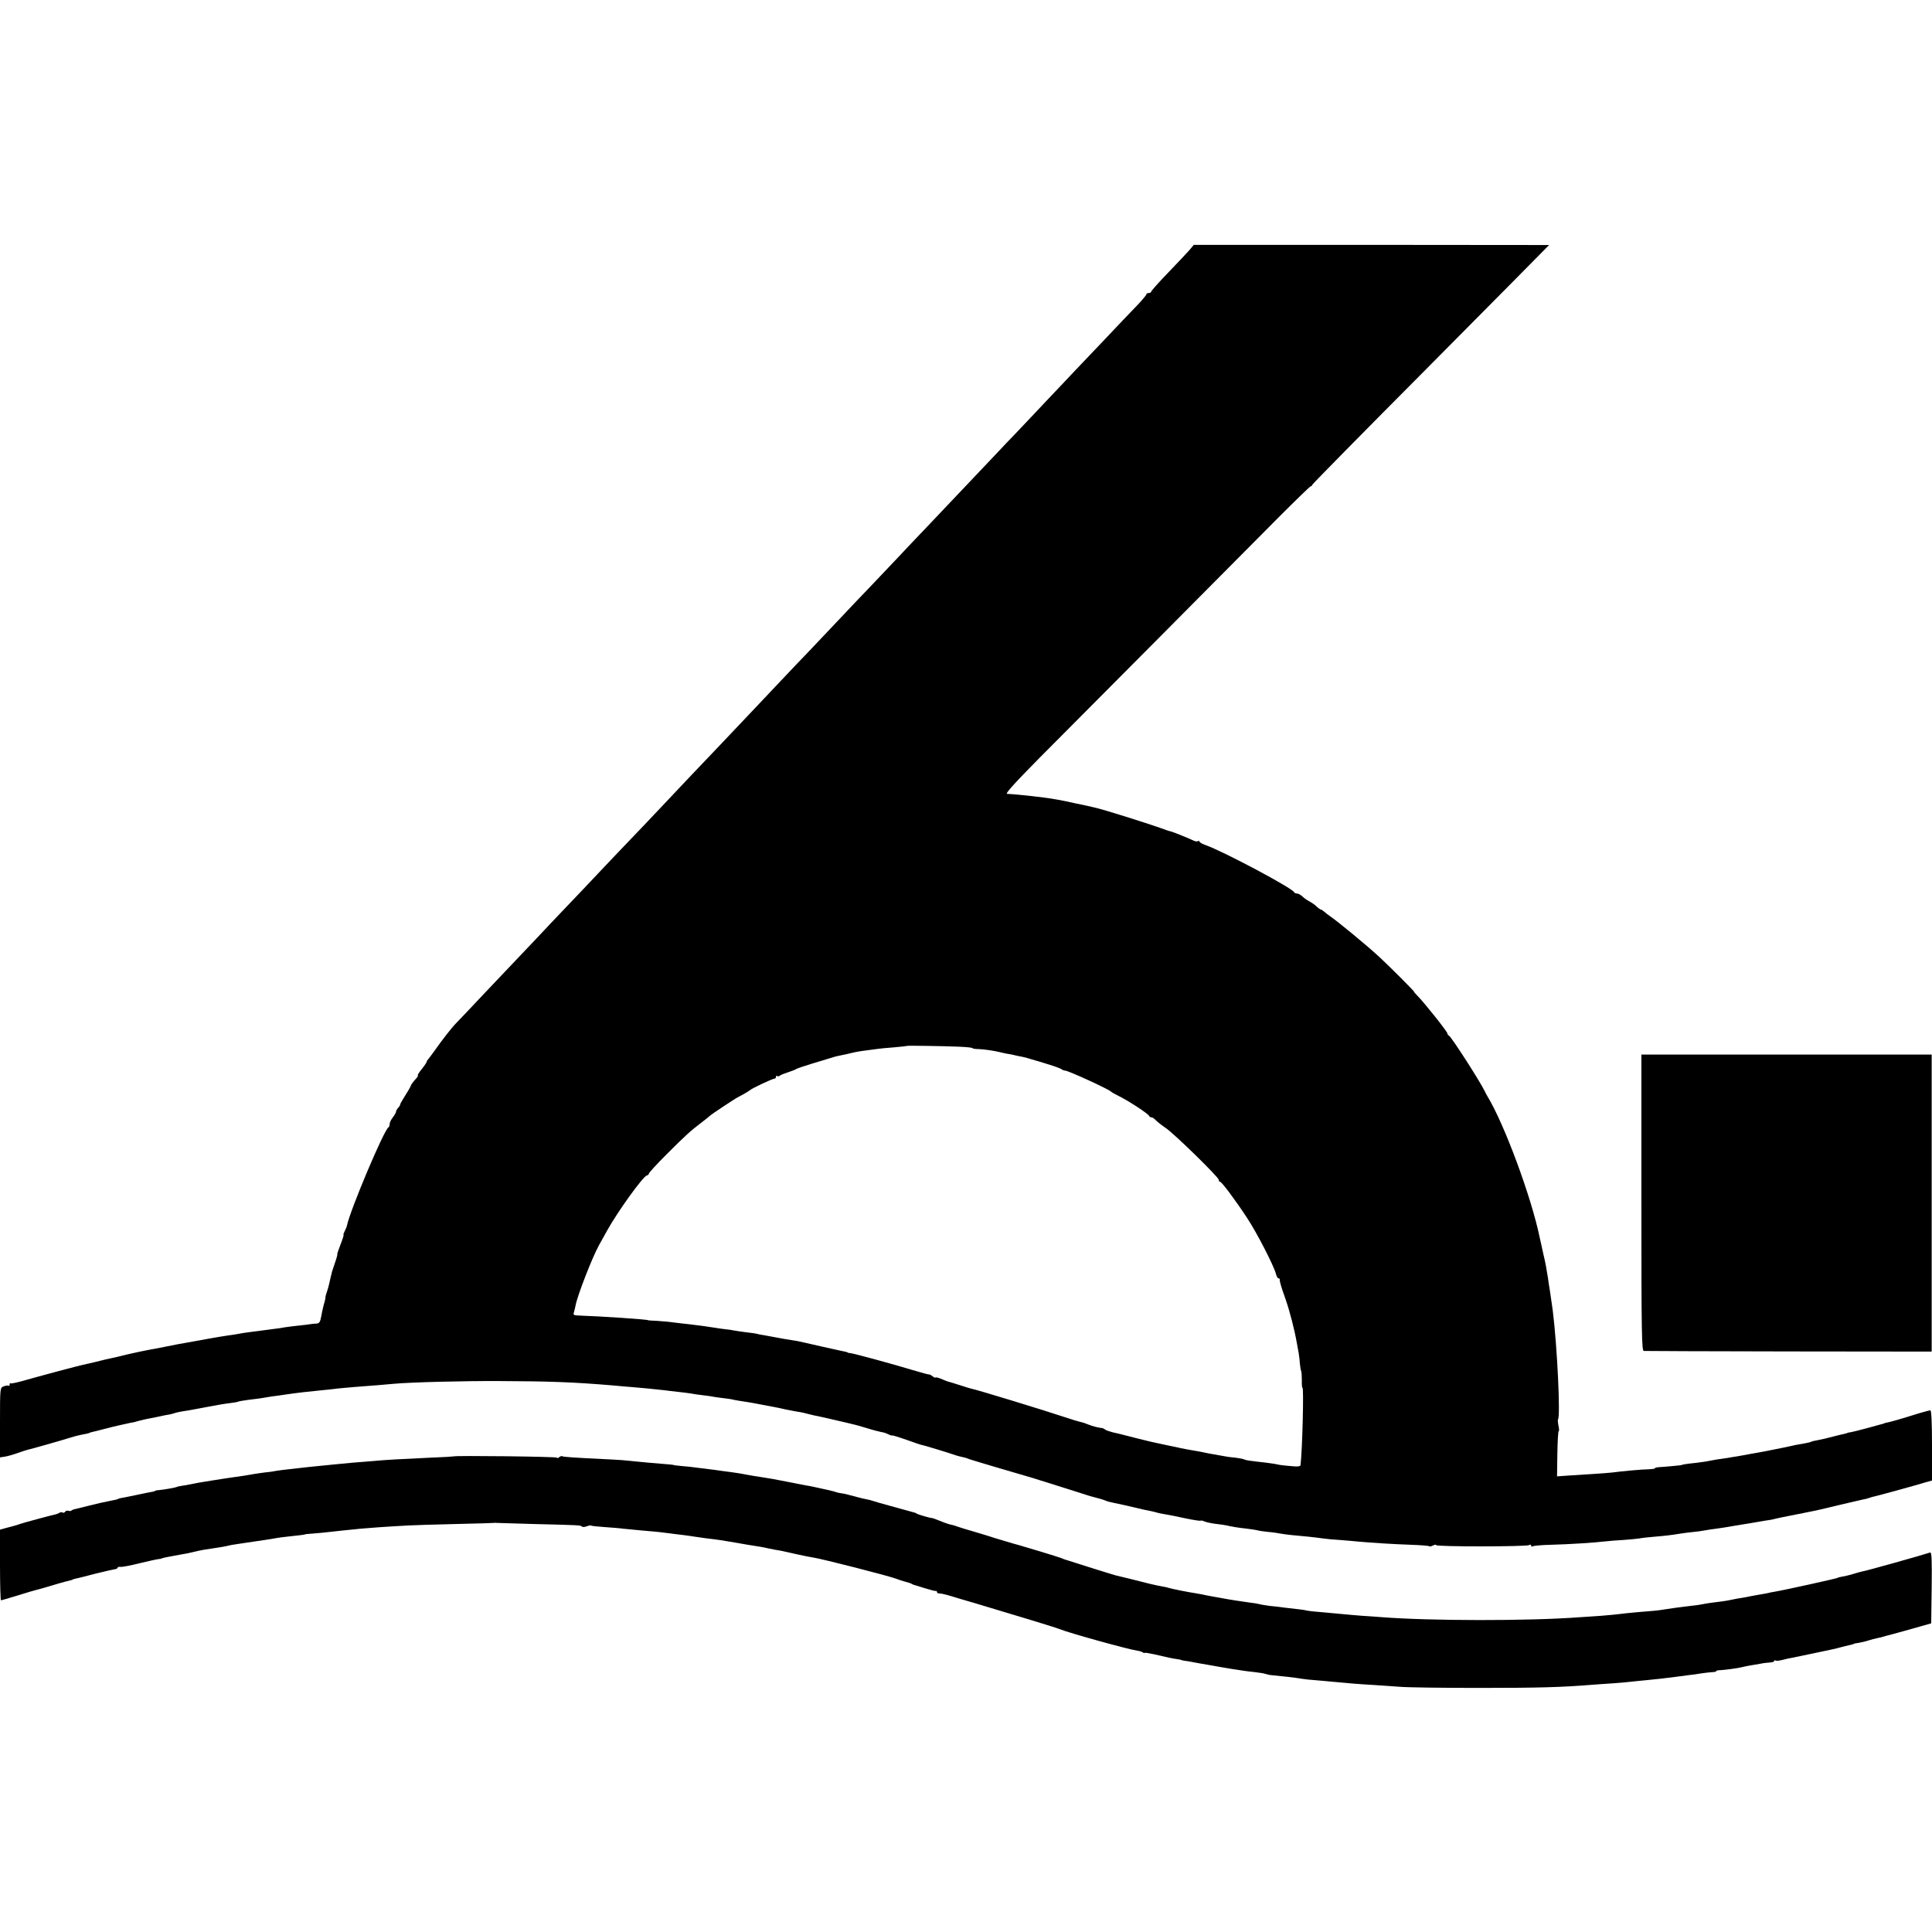 <?xml version="1.0" standalone="no"?>
<!DOCTYPE svg PUBLIC "-//W3C//DTD SVG 20010904//EN"
 "http://www.w3.org/TR/2001/REC-SVG-20010904/DTD/svg10.dtd">
<svg version="1.0" xmlns="http://www.w3.org/2000/svg"
 width="1200pt" height="1200pt" viewBox="0 0 1200 1200"
 preserveAspectRatio="xMidYMid meet">
<g transform="translate(0,1200) scale(0.1,-0.1)"
fill="#000000" stroke="none">
<path d="M7388 10447 c-16 -18 -75 -81 -133 -141 -58 -60 -105 -113 -105 -118
0 -4 -7 -8 -15 -8 -8 0 -15 -4 -15 -9 0 -4 -28 -38 -62 -73 -35 -36 -124 -129
-198 -208 -74 -78 -155 -163 -180 -189 -25 -26 -103 -110 -175 -185 -71 -76
-157 -166 -190 -201 -33 -34 -94 -98 -135 -142 -227 -240 -382 -403 -440 -464
-36 -37 -117 -123 -180 -190 -63 -67 -140 -147 -170 -179 -30 -31 -116 -121
-190 -200 -74 -78 -155 -164 -180 -190 -25 -25 -106 -111 -180 -189 -74 -79
-160 -169 -190 -201 -30 -31 -111 -117 -180 -190 -69 -72 -150 -158 -180 -189
-30 -32 -113 -120 -185 -196 -71 -75 -159 -168 -195 -205 -36 -37 -123 -129
-195 -205 -71 -76 -164 -173 -205 -216 -41 -43 -120 -126 -175 -185 -55 -58
-122 -129 -150 -158 -27 -29 -111 -117 -185 -195 -74 -79 -148 -157 -164 -173
-29 -29 -89 -106 -136 -173 -14 -20 -31 -42 -37 -50 -7 -7 -13 -17 -13 -20 0
-4 -14 -25 -31 -46 -17 -21 -28 -39 -24 -39 3 0 0 -7 -7 -15 -24 -27 -34 -40
-37 -50 -4 -10 -16 -31 -48 -82 -10 -16 -18 -31 -18 -35 0 -4 -6 -13 -12 -19
-7 -7 -13 -18 -13 -23 0 -6 -9 -22 -20 -36 -11 -14 -20 -32 -20 -42 0 -9 -3
-18 -7 -20 -26 -11 -238 -513 -258 -610 -2 -9 -9 -26 -15 -37 -6 -12 -9 -21
-6 -21 2 0 -6 -27 -19 -60 -13 -33 -22 -60 -20 -60 2 0 -4 -24 -14 -52 -10
-29 -19 -56 -20 -60 0 -5 -1 -9 -2 -10 -2 -8 -9 -36 -14 -60 -3 -15 -10 -39
-15 -53 -5 -14 -9 -29 -9 -33 1 -4 0 -9 -1 -12 -1 -3 -3 -12 -5 -20 -3 -8 -6
-22 -8 -30 -2 -8 -8 -34 -12 -57 -6 -34 -12 -43 -29 -44 -11 0 -30 -2 -41 -4
-11 -2 -45 -6 -75 -9 -30 -3 -66 -8 -80 -10 -14 -3 -47 -8 -75 -11 -27 -4 -61
-8 -75 -10 -14 -2 -45 -6 -70 -9 -25 -3 -56 -8 -70 -11 -14 -3 -43 -7 -65 -10
-22 -3 -76 -12 -120 -20 -44 -8 -93 -17 -110 -20 -69 -12 -93 -16 -160 -30
-38 -8 -83 -16 -100 -19 -16 -3 -41 -8 -55 -11 -14 -3 -36 -8 -50 -11 -14 -3
-41 -9 -60 -14 -19 -5 -46 -11 -60 -14 -30 -6 -50 -11 -110 -26 -25 -6 -54
-12 -65 -15 -29 -5 -308 -80 -387 -103 -37 -10 -70 -17 -73 -14 -3 3 -5 0 -5
-7 0 -7 -3 -10 -7 -8 -5 3 -18 1 -30 -4 -23 -8 -23 -10 -23 -224 l0 -217 33 5
c17 3 52 13 77 22 25 9 52 18 61 20 20 4 224 62 267 76 18 6 45 13 60 16 41 8
57 11 57 13 0 1 7 3 15 5 8 1 44 11 80 20 36 9 74 19 85 21 11 2 34 7 50 11
17 4 35 8 40 8 6 1 19 4 30 8 11 3 31 8 45 11 14 3 50 10 80 16 30 7 62 13 70
14 8 1 24 5 35 9 11 4 36 9 55 12 19 2 82 14 140 25 58 11 125 23 149 25 24 3
46 7 50 9 3 2 31 7 61 11 30 3 69 9 85 11 17 3 44 7 60 10 17 2 62 8 100 14
70 10 132 17 215 25 25 2 70 7 100 11 30 3 75 7 100 9 118 9 209 16 245 20
113 10 429 18 655 17 310 -1 469 -7 705 -27 39 -4 90 -8 115 -10 53 -4 165
-15 206 -20 16 -2 54 -7 84 -10 30 -3 66 -8 80 -10 14 -3 48 -8 75 -11 28 -3
61 -8 75 -11 14 -2 41 -6 60 -8 19 -2 46 -6 60 -10 14 -3 41 -7 60 -10 19 -3
46 -7 60 -10 14 -3 50 -9 80 -15 30 -6 65 -12 78 -15 12 -3 30 -7 40 -9 9 -2
37 -7 62 -12 25 -4 47 -8 50 -9 3 -1 21 -5 40 -10 19 -5 42 -10 50 -11 13 -2
114 -26 175 -40 11 -3 30 -7 41 -10 12 -2 53 -14 90 -25 38 -12 78 -22 89 -24
11 -1 30 -7 43 -14 12 -6 22 -9 22 -7 0 3 42 -10 93 -28 50 -18 94 -33 97 -32
5 0 173 -51 200 -61 8 -3 24 -8 35 -10 28 -6 38 -9 55 -16 16 -6 313 -94 343
-102 17 -4 215 -66 362 -113 28 -9 52 -17 55 -17 50 -13 68 -18 85 -25 11 -5
34 -11 50 -14 36 -7 57 -12 144 -32 36 -9 77 -18 91 -20 14 -3 31 -7 39 -10 8
-2 30 -7 50 -10 20 -3 76 -14 125 -25 49 -10 91 -17 94 -14 3 2 12 0 21 -4 9
-5 41 -12 71 -16 30 -3 62 -8 70 -10 22 -6 69 -14 125 -20 28 -3 57 -8 65 -10
8 -3 38 -7 65 -10 28 -2 61 -7 75 -10 14 -3 48 -7 75 -10 61 -5 148 -14 195
-21 19 -3 64 -7 100 -9 36 -3 88 -7 115 -10 77 -7 210 -16 329 -20 59 -2 110
-6 113 -9 3 -3 14 -1 24 5 11 5 19 6 19 2 0 -11 561 -10 578 0 7 5 12 3 12 -3
0 -6 5 -8 11 -4 6 3 57 8 112 9 116 3 270 13 337 21 25 3 77 7 115 9 39 3 81
7 95 9 14 3 57 8 95 11 69 6 99 9 173 21 20 3 54 7 74 9 21 2 50 6 65 9 15 3
48 8 73 11 25 3 68 10 95 15 28 5 66 11 85 14 19 3 46 7 60 10 14 2 43 7 65
11 22 3 47 7 55 10 8 2 26 6 40 9 14 3 34 7 45 9 11 2 36 7 55 11 19 3 46 9
60 12 14 3 34 7 45 9 11 2 79 17 150 35 72 17 141 33 155 36 14 2 32 7 40 10
8 3 24 8 35 10 16 3 197 53 250 68 6 2 31 9 58 17 l47 13 0 218 c0 144 -4 218
-10 218 -6 0 -39 -9 -73 -19 -111 -35 -172 -52 -192 -56 -11 -2 -20 -4 -20 -5
0 -1 -7 -3 -15 -5 -8 -2 -51 -14 -95 -26 -44 -12 -89 -23 -100 -25 -11 -1 -20
-3 -20 -4 0 -1 -7 -3 -15 -5 -8 -1 -42 -10 -75 -18 -33 -9 -75 -19 -94 -22
-19 -3 -38 -8 -41 -10 -4 -3 -25 -7 -45 -11 -43 -7 -54 -9 -115 -23 -25 -5
-58 -12 -75 -15 -16 -3 -41 -8 -55 -11 -14 -3 -38 -7 -55 -10 -16 -3 -43 -7
-60 -11 -16 -3 -42 -7 -57 -10 -16 -2 -43 -7 -60 -10 -18 -3 -46 -7 -63 -9
-16 -3 -39 -7 -50 -9 -11 -3 -47 -8 -79 -12 -59 -6 -91 -11 -91 -14 0 -1 -115
-12 -142 -13 -13 -1 -23 -3 -23 -6 0 -4 -17 -6 -38 -7 -39 0 -177 -13 -227
-20 -16 -2 -68 -6 -115 -9 -47 -3 -117 -7 -157 -10 l-72 -5 2 140 c1 77 5 140
8 140 4 0 3 16 -1 34 -4 19 -5 37 -3 40 16 16 -5 453 -32 671 -5 39 -7 49 -19
132 -4 23 -9 56 -11 73 -11 67 -14 88 -30 155 -8 39 -18 81 -21 95 -51 251
-221 710 -325 880 -5 8 -12 22 -16 30 -27 58 -210 343 -224 348 -5 2 -9 8 -9
13 0 11 -145 193 -186 234 -14 14 -23 25 -21 25 5 0 -161 166 -220 220 -81 74
-257 219 -303 250 -12 8 -28 21 -36 28 -7 6 -15 12 -19 12 -3 0 -15 8 -26 18
-10 11 -31 25 -46 33 -15 8 -35 22 -45 32 -10 9 -24 17 -32 17 -8 0 -16 4 -18
8 -9 25 -440 254 -550 293 -21 7 -38 17 -38 22 0 4 -4 6 -10 2 -5 -3 -17 -1
-27 4 -22 11 -123 52 -138 56 -5 1 -17 4 -25 7 -96 36 -404 133 -455 143 -11
3 -60 14 -110 24 -90 20 -144 30 -200 37 -16 2 -50 6 -75 9 -50 6 -125 13
-155 14 -13 1 47 67 202 224 122 122 461 463 753 757 292 294 620 624 728 733
108 108 199 197 204 197 4 0 8 3 8 8 0 4 322 331 716 727 393 396 724 730 735
742 l21 21 -1104 1 -1103 0 -27 -32z m-1436 -4948 c49 -2 88 -6 88 -9 0 -3 17
-6 38 -6 35 -1 100 -11 132 -19 8 -2 29 -7 45 -10 17 -2 41 -7 55 -11 14 -3
32 -7 40 -8 8 -1 33 -8 55 -15 22 -6 72 -21 110 -33 39 -12 74 -25 80 -30 5
-4 15 -8 22 -8 18 0 272 -116 283 -130 3 -3 21 -14 40 -23 66 -32 192 -114
198 -129 2 -5 8 -8 14 -8 6 0 18 -8 27 -18 9 -9 36 -31 60 -47 54 -36 331
-307 331 -323 0 -7 3 -12 8 -12 10 0 96 -115 168 -225 61 -92 167 -299 179
-347 4 -16 11 -28 16 -28 5 0 8 -3 8 -7 -1 -5 0 -10 1 -13 1 -3 3 -12 5 -20 2
-8 15 -49 30 -90 27 -78 55 -187 70 -272 3 -16 8 -43 11 -60 3 -18 7 -49 8
-69 2 -20 5 -40 8 -45 2 -5 4 -30 4 -56 -1 -27 1 -48 4 -48 9 0 -1 -385 -12
-479 -1 -10 -16 -12 -72 -6 -38 3 -72 8 -75 10 -4 1 -33 6 -66 10 -106 12
-127 15 -136 20 -5 3 -30 8 -56 11 -26 2 -59 7 -73 10 -14 3 -38 7 -55 10 -16
2 -41 7 -55 10 -14 3 -36 8 -50 10 -25 4 -86 15 -105 19 -5 2 -35 8 -65 14
-61 13 -95 20 -125 27 -23 5 -130 32 -160 40 -32 8 -38 10 -75 18 -19 5 -39
12 -45 16 -5 5 -14 9 -20 10 -28 3 -63 13 -85 22 -14 6 -34 13 -45 15 -10 2
-58 16 -105 32 -122 41 -548 171 -574 175 -6 1 -36 10 -66 20 -53 17 -64 20
-85 26 -5 2 -25 9 -42 17 -18 7 -33 10 -33 7 0 -4 -7 0 -17 7 -9 8 -19 13 -22
12 -3 -1 -49 11 -101 27 -129 39 -361 102 -385 105 -11 1 -20 3 -20 4 0 3 -12
5 -55 14 -23 5 -182 40 -240 54 -14 3 -34 7 -45 8 -28 4 -85 14 -115 20 -14 3
-41 8 -60 11 -19 3 -42 7 -50 10 -8 2 -38 6 -65 9 -28 4 -61 8 -75 11 -14 3
-39 7 -55 8 -17 2 -48 6 -70 10 -44 7 -86 13 -155 21 -25 2 -67 8 -95 11 -27
4 -75 8 -105 10 -30 1 -55 3 -55 4 0 5 -303 25 -428 29 -34 1 -38 4 -32 21 3
11 8 30 10 42 11 60 103 297 145 373 9 17 32 57 50 90 63 115 227 343 248 344
6 1 12 6 12 11 0 6 51 61 113 123 119 119 145 142 217 197 25 19 47 37 50 40
7 8 150 103 175 116 37 19 70 39 75 44 10 10 138 70 149 70 6 0 11 5 11 12 0
6 3 8 7 5 3 -4 11 -3 17 2 6 5 29 14 51 21 22 7 45 16 50 20 6 4 51 19 100 34
50 15 104 32 122 37 17 6 44 12 60 15 15 3 44 9 63 14 19 5 58 12 85 15 28 4
61 8 75 10 14 2 61 7 105 10 44 4 81 8 82 9 2 2 221 -1 315 -5z"/>
<path d="M10195 4530 c0 -811 2 -920 15 -921 8 -1 414 -2 902 -3 l886 -1 0
923 0 922 -902 0 -901 0 0 -920z"/>
<path d="M2817 2954 c-1 -1 -67 -5 -147 -8 -172 -8 -273 -13 -355 -21 -33 -3
-89 -7 -125 -10 -36 -3 -83 -8 -105 -10 -22 -2 -71 -7 -110 -11 -38 -4 -81 -8
-95 -10 -14 -2 -50 -6 -80 -9 -30 -3 -66 -8 -80 -10 -14 -3 -45 -8 -70 -10
-25 -3 -56 -8 -70 -10 -14 -3 -43 -7 -65 -11 -63 -9 -167 -24 -200 -30 -16 -3
-41 -7 -55 -9 -14 -2 -36 -6 -50 -9 -13 -3 -42 -8 -64 -12 -22 -3 -43 -7 -46
-9 -6 -4 -76 -17 -110 -20 -14 -1 -25 -3 -25 -4 0 -2 -7 -4 -15 -6 -8 -1 -53
-10 -100 -20 -47 -10 -92 -19 -100 -20 -8 -2 -16 -4 -17 -5 -3 -3 -7 -4 -53
-13 -46 -9 -63 -13 -140 -32 -36 -9 -70 -18 -77 -19 -7 -1 -15 -5 -19 -8 -3
-4 -12 -4 -19 -2 -7 3 -16 0 -20 -5 -3 -6 -11 -9 -16 -6 -5 4 -15 3 -21 -2 -7
-4 -17 -8 -23 -9 -21 -4 -211 -55 -225 -61 -8 -3 -19 -7 -25 -8 -5 -2 -29 -8
-52 -14 l-43 -12 0 -219 c0 -121 3 -220 6 -220 3 0 51 14 106 31 54 17 105 32
111 33 7 1 44 12 82 23 39 12 84 25 100 29 41 10 45 11 48 14 1 1 9 3 17 5 9
1 63 15 120 30 58 14 113 27 122 28 10 1 18 5 18 9 0 4 8 7 17 6 10 -2 63 8
118 22 55 13 108 25 118 26 9 1 18 2 20 4 4 3 48 12 122 25 22 3 56 10 75 15
19 5 49 11 65 14 127 19 120 18 173 30 11 2 43 7 72 11 29 4 62 9 74 11 11 2
38 6 61 9 22 3 52 8 67 11 14 3 48 7 75 10 76 8 108 12 108 14 0 1 23 3 50 5
28 2 70 6 95 9 44 5 107 12 200 21 41 4 148 12 295 20 33 2 166 6 295 9 129 3
237 6 240 7 3 1 8 1 12 0 4 0 110 -3 235 -7 282 -7 290 -7 298 -16 4 -4 17 -3
30 2 13 5 25 7 27 4 3 -2 40 -6 84 -9 43 -3 95 -7 114 -10 19 -2 71 -7 115
-11 44 -4 94 -8 110 -10 17 -2 46 -6 65 -8 19 -3 55 -7 80 -10 25 -3 60 -8 78
-11 19 -3 50 -7 70 -10 64 -7 115 -15 177 -26 33 -6 69 -12 80 -14 65 -10 103
-16 125 -22 14 -3 34 -7 45 -9 22 -3 49 -8 144 -30 36 -8 77 -16 91 -18 55 -8
474 -115 520 -133 20 -8 21 -8 55 -18 17 -4 35 -10 40 -14 6 -3 12 -6 15 -6 3
-1 32 -9 65 -20 33 -10 63 -18 68 -17 4 1 7 -2 7 -7 0 -5 6 -8 13 -8 6 1 39
-6 72 -16 33 -10 98 -30 145 -43 262 -78 512 -154 535 -164 60 -24 420 -124
480 -133 11 -1 26 -6 33 -10 6 -5 12 -6 12 -3 0 2 26 -2 58 -9 84 -20 114 -26
142 -30 14 -2 25 -4 25 -5 0 -1 9 -3 20 -5 11 -1 36 -5 55 -9 19 -4 60 -11 90
-16 30 -5 69 -12 85 -15 17 -3 46 -8 65 -11 19 -3 49 -7 65 -10 17 -3 53 -7
80 -10 28 -3 57 -8 65 -11 8 -3 26 -7 40 -8 45 -4 155 -16 185 -22 17 -3 55
-7 85 -9 30 -3 75 -6 100 -9 108 -10 161 -15 250 -20 52 -3 131 -9 175 -12 44
-4 265 -7 490 -7 368 0 518 4 710 20 33 2 92 7 130 9 39 3 88 7 110 10 22 2
63 7 90 9 53 5 127 13 185 21 19 3 53 7 75 10 22 2 58 7 80 11 22 3 52 7 68 8
15 0 27 3 27 6 0 4 10 6 23 6 26 1 116 13 137 19 8 2 30 7 48 10 17 3 47 8 65
11 17 4 44 7 60 8 15 0 27 5 27 9 0 5 4 6 8 3 5 -3 24 -1 43 4 19 5 45 11 59
13 14 3 72 15 130 27 58 12 113 24 123 26 10 2 27 6 37 9 10 3 29 8 42 11 39
9 53 12 53 14 0 1 14 4 30 6 17 3 44 9 61 15 17 5 41 12 53 14 13 2 31 7 41
10 10 3 27 8 37 10 10 2 72 20 138 38 l120 34 3 223 c2 176 0 221 -10 217 -37
-13 -403 -116 -423 -118 -2 0 -19 -5 -37 -10 -18 -6 -44 -13 -58 -16 -50 -10
-55 -11 -55 -13 0 -3 -330 -76 -390 -86 -16 -2 -37 -7 -45 -9 -8 -2 -31 -6
-50 -9 -19 -3 -46 -8 -60 -11 -14 -3 -38 -8 -53 -10 -16 -2 -43 -7 -60 -11
-18 -4 -43 -8 -57 -10 -61 -7 -107 -14 -130 -19 -14 -3 -43 -7 -65 -9 -60 -7
-136 -17 -170 -23 -36 -6 -65 -9 -170 -17 -44 -4 -91 -9 -105 -11 -14 -2 -65
-7 -115 -11 -49 -3 -110 -8 -135 -9 -316 -24 -934 -23 -1235 1 -27 2 -79 6
-115 8 -36 3 -88 7 -115 10 -28 3 -86 8 -130 12 -44 3 -89 8 -100 11 -19 4
-30 6 -131 17 -27 4 -69 9 -94 11 -25 3 -56 8 -70 12 -14 3 -36 7 -50 8 -34 4
-150 22 -194 31 -11 2 -34 6 -51 9 -16 3 -43 8 -60 12 -16 3 -37 7 -45 8 -31
4 -146 27 -160 32 -8 3 -26 7 -40 9 -27 5 -42 8 -80 17 -29 8 -188 47 -210 52
-8 2 -71 21 -140 43 -141 45 -173 55 -180 57 -3 1 -12 5 -20 8 -14 6 -245 76
-265 81 -5 1 -37 10 -70 20 -33 10 -64 19 -70 21 -5 1 -17 5 -25 8 -8 3 -55
17 -105 32 -49 14 -97 29 -105 32 -18 7 -29 10 -56 16 -11 3 -38 13 -60 22
-21 9 -41 16 -44 16 -10 -1 -85 21 -95 27 -5 4 -12 7 -15 7 -3 1 -14 4 -25 7
-11 3 -65 18 -120 33 -55 15 -107 30 -115 33 -8 3 -24 7 -35 9 -11 2 -38 8
-60 14 -65 18 -79 21 -100 24 -11 1 -27 5 -35 8 -13 5 -52 14 -137 32 -13 3
-34 7 -48 9 -13 3 -60 12 -102 20 -95 19 -126 24 -178 32 -22 3 -60 9 -85 14
-25 5 -65 12 -90 15 -25 3 -58 8 -75 10 -16 3 -50 7 -75 10 -25 3 -61 8 -80
10 -19 3 -57 7 -85 9 -27 3 -50 5 -50 6 0 2 -10 3 -145 14 -47 4 -103 10 -125
12 -22 3 -76 7 -120 9 -235 11 -299 16 -303 20 -3 3 -11 0 -19 -6 -7 -6 -13
-8 -13 -3 0 7 -636 14 -643 8z"/>
</g>
</svg>
